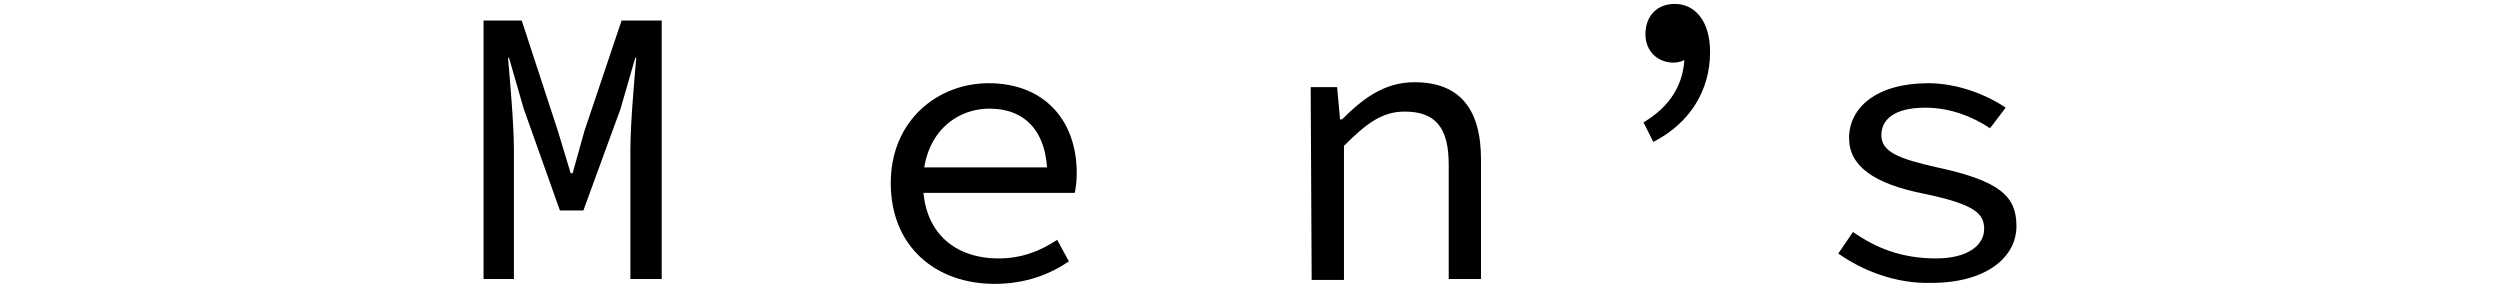 <?xml version="1.0" encoding="utf-8"?>
<!-- Generator: Adobe Illustrator 27.9.0, SVG Export Plug-In . SVG Version: 6.00 Build 0)  -->
<svg version="1.1" id="レイヤー_1" xmlns="http://www.w3.org/2000/svg" xmlns:xlink="http://www.w3.org/1999/xlink" x="0px"
	 y="0px" width="255.4px" height="29.3px" viewBox="0 0 255.4 29.3" style="enable-background:new 0 0 255.4 29.3;"
	 xml:space="preserve">
<g>
	<path d="M49.2,2.1h4.1L57,13.4l1.3,4.3h0.2l1.2-4.3l3.8-11.3h4.1v26.4h-3.2V15.3c0-2.6,0.4-7.1,0.6-9.4h-0.1l-1.5,5.2l-3.8,10.4
		h-2.4l-3.7-10.4L52,5.9h-0.1c0.2,2.3,0.6,6.8,0.6,9.4v13.2h-3.1V2.1H49.2z"/>
	<path d="M91,18.7c0-6.4,4.8-10.2,10-10.2c5.6,0,9,3.7,9,9.2c0,0.8-0.1,1.5-0.2,2H93.2v-2.6h14.6L107,18c0-4.6-2.3-6.9-5.9-6.9
		s-6.8,2.7-6.8,7.6c0,5.1,3.3,7.7,7.7,7.7c2.3,0,4.2-0.7,6-1.9l1.2,2.2c-1.9,1.3-4.4,2.3-7.6,2.3C95.6,29,91,25.2,91,18.7z"/>
	<path d="M133.9,8.9h2.7l0.3,3.3h0.2c2.1-2.1,4.3-3.8,7.4-3.8c4.6,0,6.8,2.7,6.8,7.9v12.2H148V16.8c0-3.7-1.3-5.4-4.5-5.4
		c-2.3,0-3.9,1.2-6.2,3.5v13.7H134L133.9,8.9L133.9,8.9z"/>
	<path d="M167.9,12.5c2.7-1.6,4.2-3.9,4.2-7l-0.8-3.1l2.2,2.7c-0.7,0.7-1.6,1.3-2.5,1.3c-1.7,0-2.9-1.2-2.9-2.9c0-1.9,1.2-3.1,3-3.1
		c2.1,0,3.6,1.8,3.6,4.9c0,4-2.1,7.3-5.8,9.2L167.9,12.5z"/>
	<path d="M187.8,25.9l1.5-2.2c2.3,1.6,4.9,2.7,8.5,2.7c3.3,0,4.9-1.4,4.9-3c0-1.5-0.8-2.5-6.1-3.6c-5.1-1-7.7-2.8-7.7-5.7
		c0-3.1,2.8-5.6,8.1-5.6c3,0,6,1.2,7.9,2.5l-1.6,2.1c-1.8-1.2-4.1-2.1-6.6-2.1c-3.3,0-4.5,1.3-4.5,2.8c0,1.7,1.7,2.4,5.7,3.3
		c6.5,1.4,8.1,3,8.1,6c0,3.2-3.1,5.8-8.7,5.8C193.6,29,190.2,27.6,187.8,25.9z"/>
</g>
</svg>
